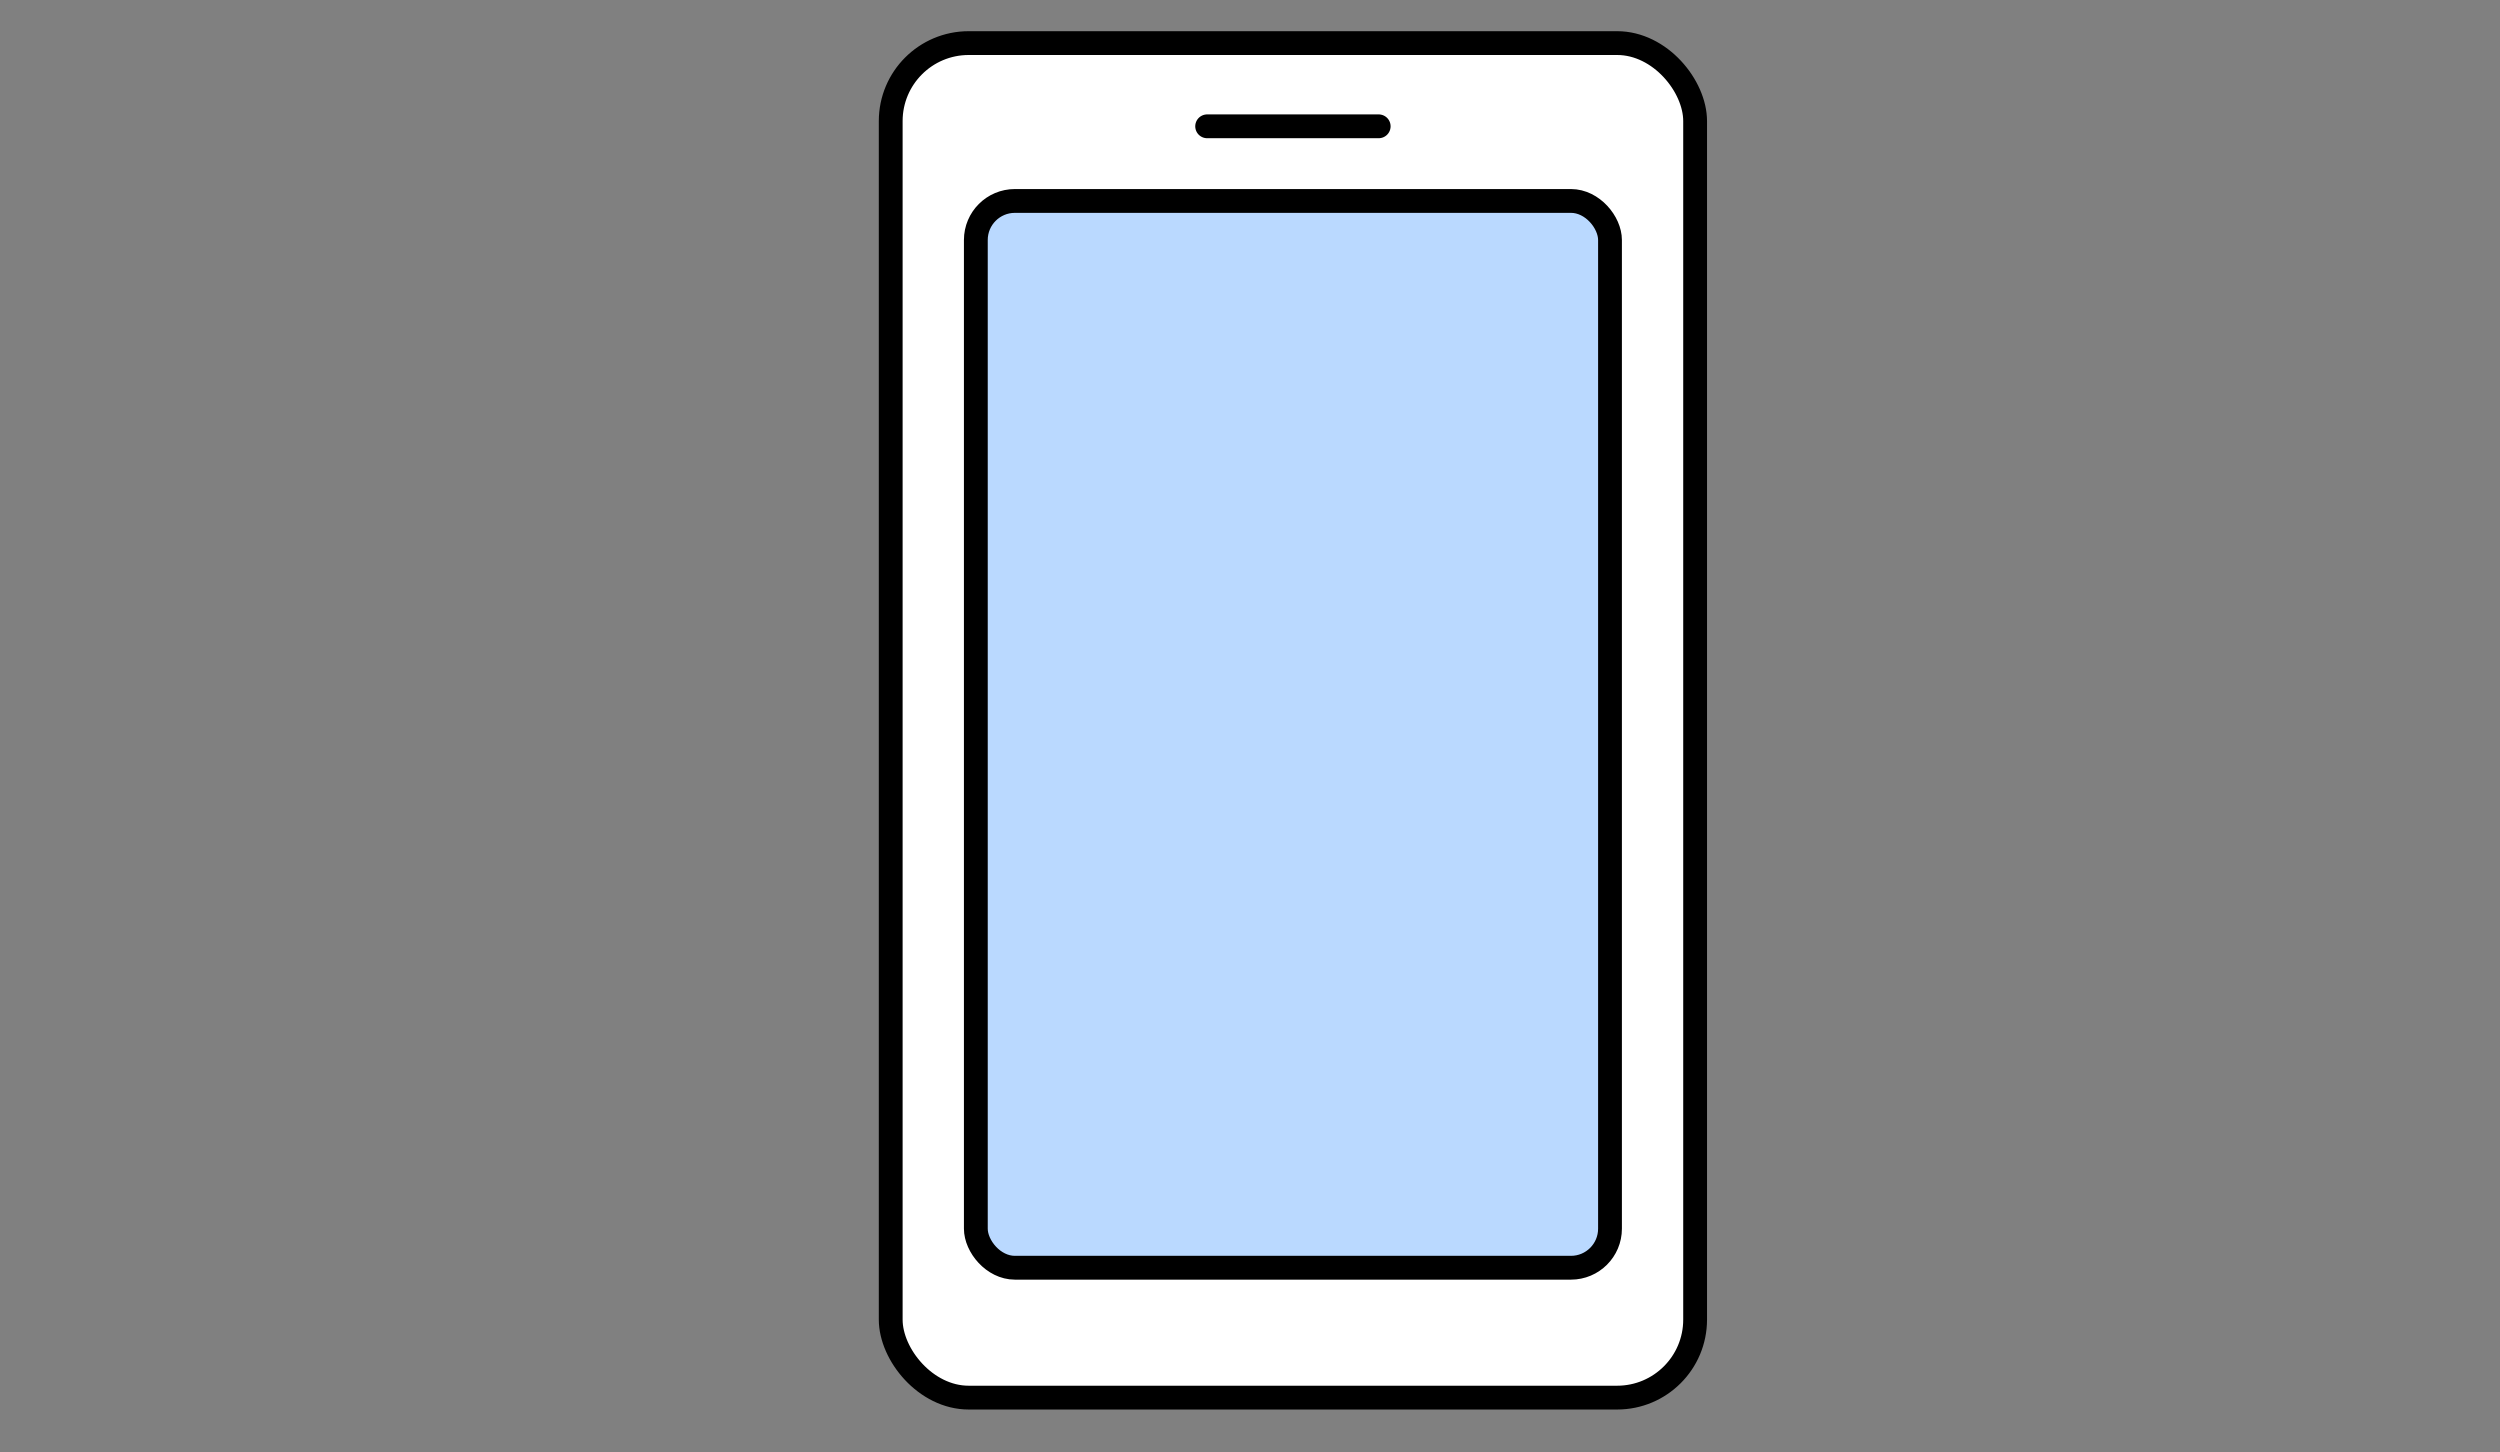 <?xml version="1.0" encoding="UTF-8"?>
<svg xmlns="http://www.w3.org/2000/svg" version="1.1" viewBox="0 0 210 122">
  <rect x="0" y="0" width="210" height="122" fill="#808080" stroke="none"/>
  <defs>
    <style>
      .cls-1 {
        fill: #fff;
      }

      .cls-1, .cls-2, .cls-3 {
        stroke: #000;
        stroke-linecap: round;
        stroke-linejoin: round;
        stroke-width: 2px;
      }

      .cls-2 {
        fill: #bad9ff;
      }

      .cls-3 {
        fill: none;
      }
    </style>
  </defs>
  <!-- Generator: Adobe Illustrator 28.7.1, SVG Export Plug-In . SVG Version: 1.2.0 Build 142)  -->
  <g>
    <g id="_レイヤー_1" data-name="レイヤー_1">
      <g id="_レイヤー_1-2" data-name="_レイヤー_1">
        <g>
          <rect class="cls-1" x="74.82" y="3.62" width="67.57" height="113.78" rx="6.55" ry="6.55"/>
          <rect class="cls-2" x="81.97" y="16.88" width="53.27" height="89.61" rx="3.28" ry="3.28"/>
          <line class="cls-3" x1="101.4" y1="10.61" x2="115.81" y2="10.61"/>
        </g>
      </g>
    </g>
  </g>
</svg>